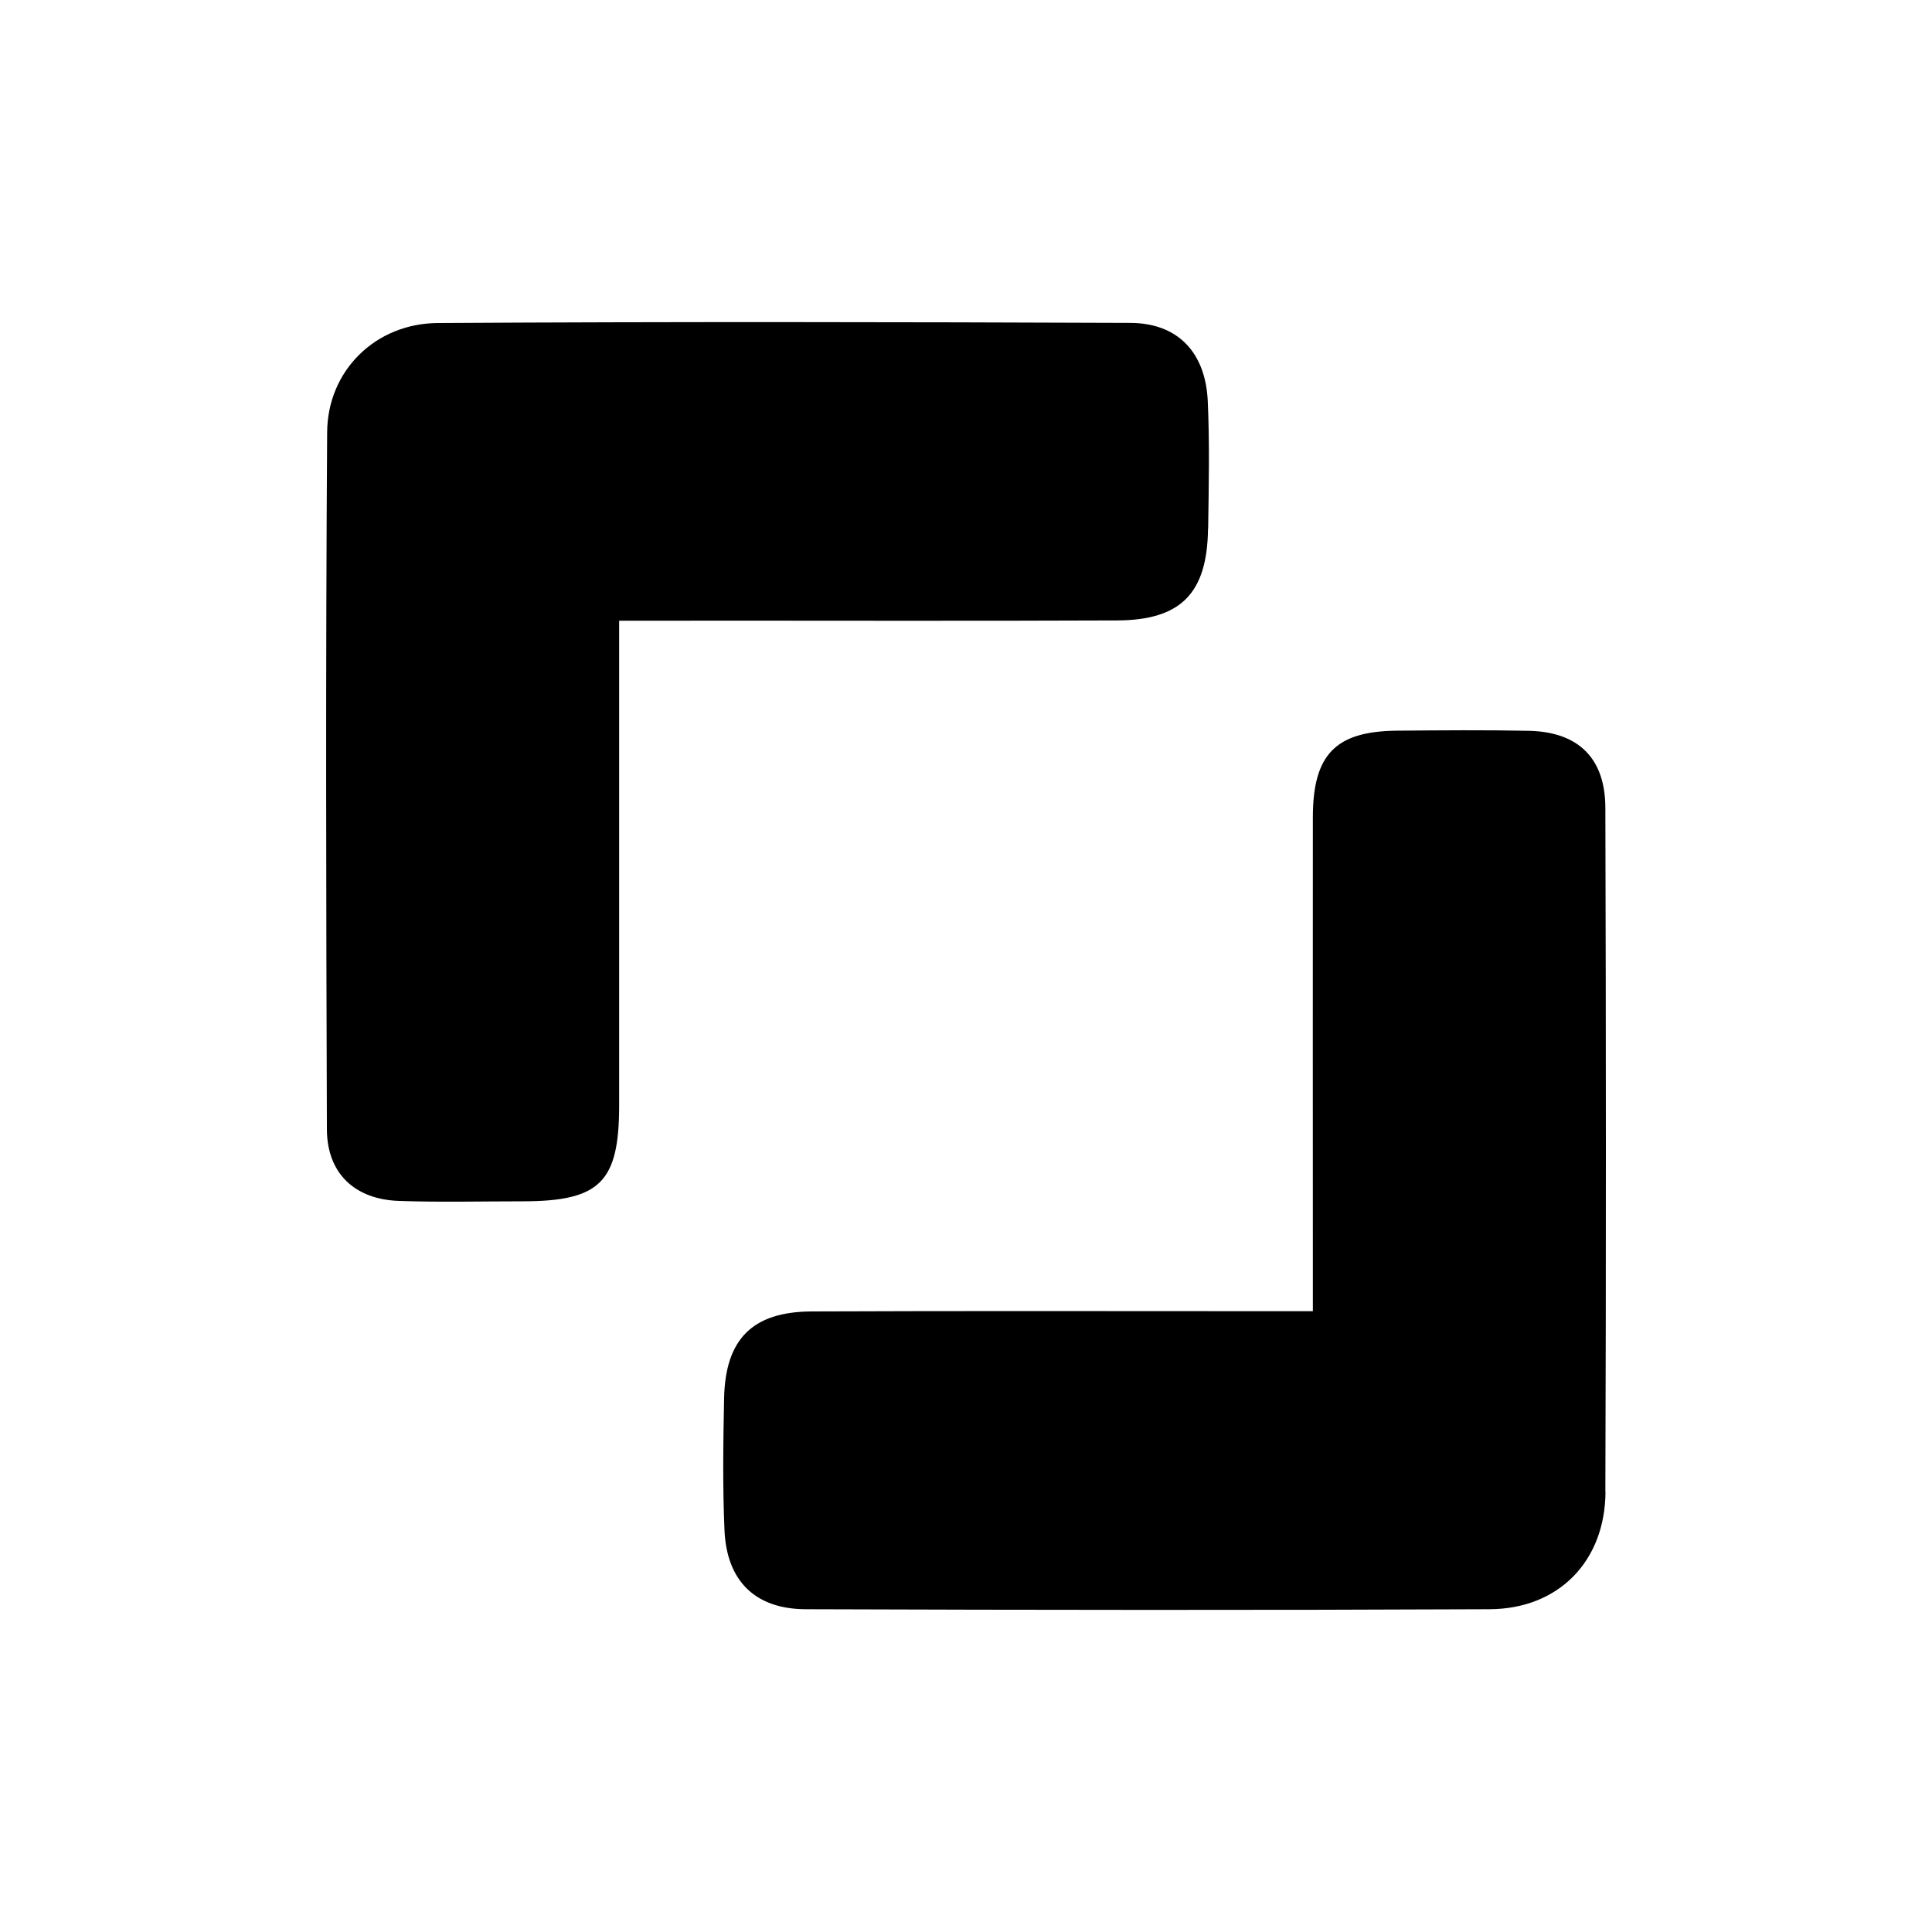 <?xml version="1.0" encoding="UTF-8"?>
<svg id="Layer_1" xmlns="http://www.w3.org/2000/svg" viewBox="0 0 150 150">
  <g id="kv4Ml6">
    <g>
      <path d="M93.79,41.05c-.06,5.01-2.1,7.1-7.06,7.12-11.53.05-23.06.01-34.59.02h-4.07c0,12.98,0,25.31,0,37.63,0,5.97-1.49,7.44-7.48,7.45-3.2,0-6.4.08-9.59-.03-3.45-.11-5.61-2.13-5.62-5.57-.06-18.04-.1-36.08.02-54.11.03-4.79,3.76-8.45,8.58-8.48,17.92-.11,35.85-.08,53.77-.01,3.68.01,5.84,2.27,6.02,6.06.15,3.3.08,6.62.03,9.93Z"/>
      <path d="M124.65,115.81c-.02,5.39-3.63,9.11-9.01,9.13-17.7.08-35.39.06-53.08,0-3.93-.01-6.14-2.2-6.31-6.13-.15-3.42-.1-6.85-.03-10.27.1-4.57,2.2-6.69,6.77-6.72,11.65-.05,23.29-.02,34.93-.02h4.01v-4.12c0-11.41-.01-22.83,0-34.25.01-4.86,1.77-6.65,6.51-6.7,3.43-.03,6.85-.06,10.28.01,3.83.09,5.91,2.13,5.92,5.98.05,17.7.06,35.39,0,53.08Z"/>
    </g>
  </g>
</svg>
